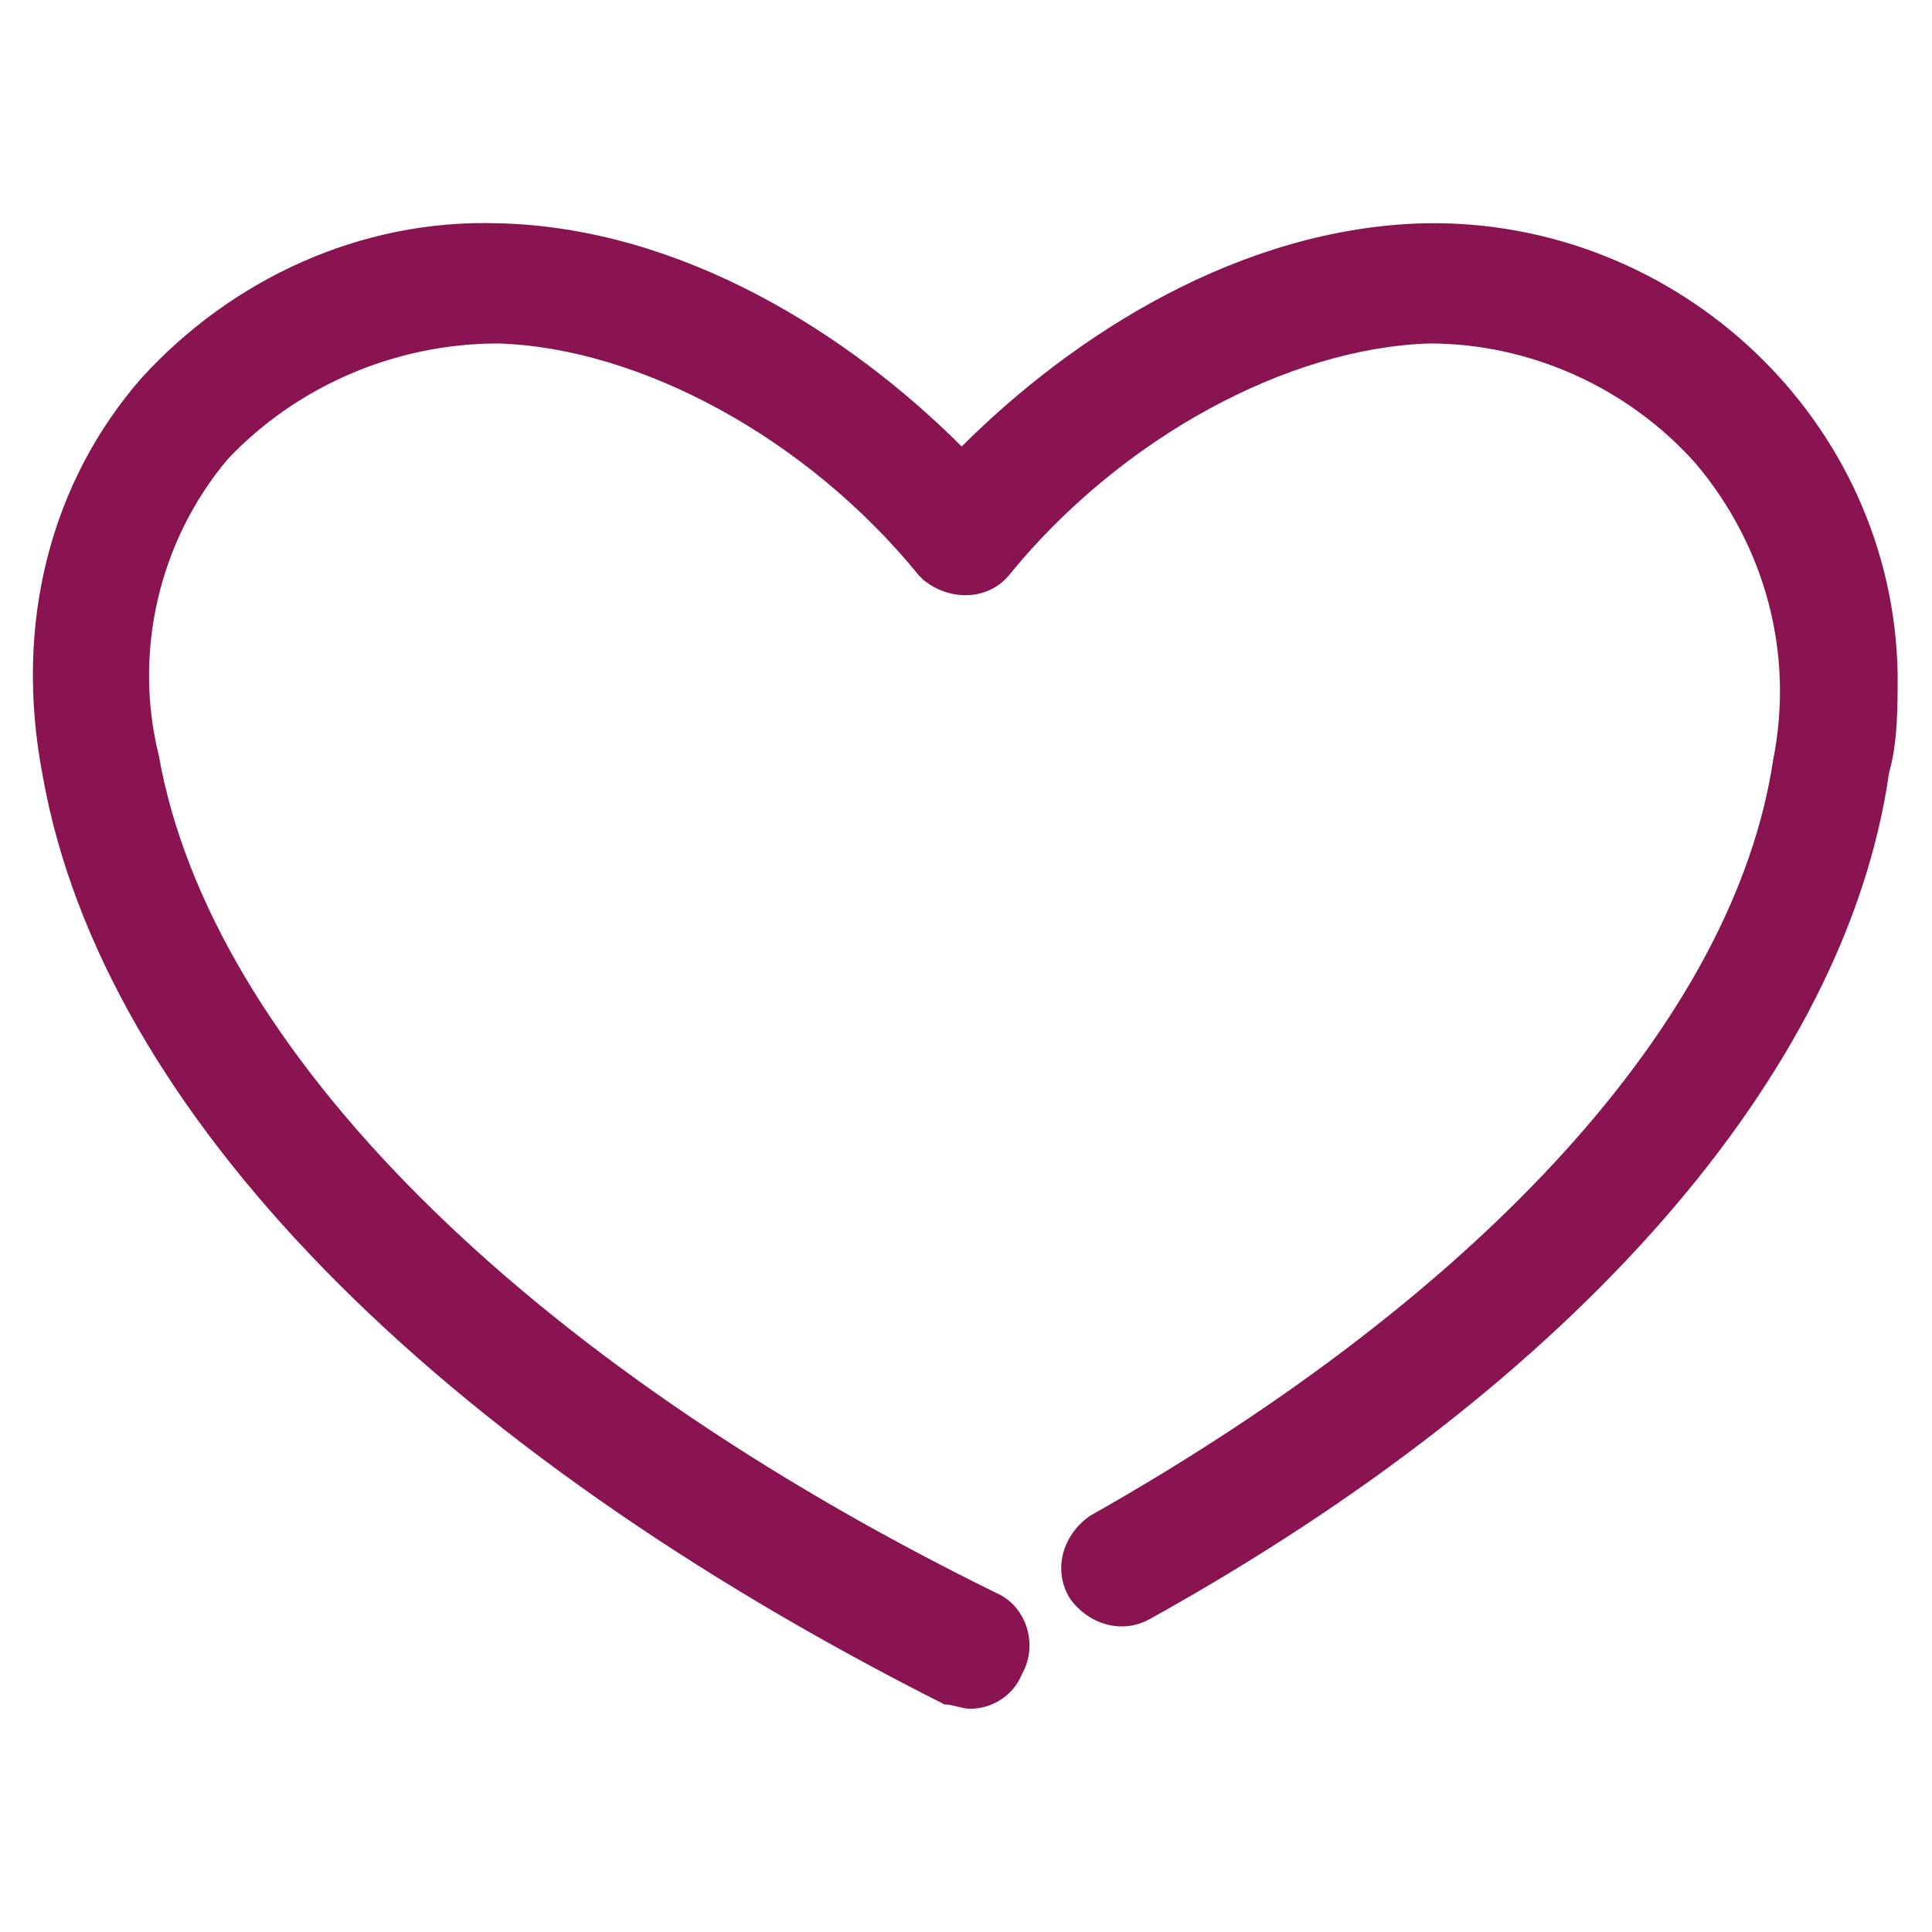 <?xml version='1.0' encoding='utf-8'?><svg version='1.1' id='Layer_1' xmlns='http://www.w3.org/2000/svg' xmlns:xlink='http://www.w3.org/1999/xlink' x='0px' y='0px' viewBox='0 0 45 45' style='enable-background:new 0 0 45 45;' xml:space='preserve'><style type='text/css'>.st0{fill:#8A1351;}</style><title>ico-coracao</title><path class='st0' d='M22.6,39.8c-0.2,0-0.4-0.1-0.6-0.1C10.1,33.7,2.4,25.9,1,18.1c-0.7-3.6,0.2-6.9,2.3-9.3 c2.1-2.3,5.1-3.7,8.3-3.6c4.3,0.1,8.2,2.6,10.8,5.2c2.6-2.6,6.5-5.1,10.8-5.2c5.9-0.1,10.9,4.6,11,10.5c0,0.8,0,1.6-0.2,2.3 C43,25,36.7,32.2,26.8,37.7c-0.7,0.4-1.5,0.1-1.9-0.5c-0.4-0.7-0.1-1.5,0.5-1.9l0,0c9.2-5.2,15-11.6,15.9-17.6 c0.5-2.5-0.2-5-1.8-6.9C37.9,9,35.6,8,33.3,8c-3.3,0.1-7.2,2.2-9.8,5.4c-0.5,0.6-1.4,0.6-2,0.1c0,0-0.1-0.1-0.1-0.1 c-2.6-3.2-6.5-5.3-9.8-5.4C9.2,8,6.9,9,5.3,10.7c-1.6,1.9-2.2,4.5-1.6,6.9c1.2,6.8,8.5,14.1,19.5,19.5c0.7,0.3,1,1.2,0.6,1.9 C23.6,39.5,23.1,39.8,22.6,39.8L22.6,39.8z'/></svg>